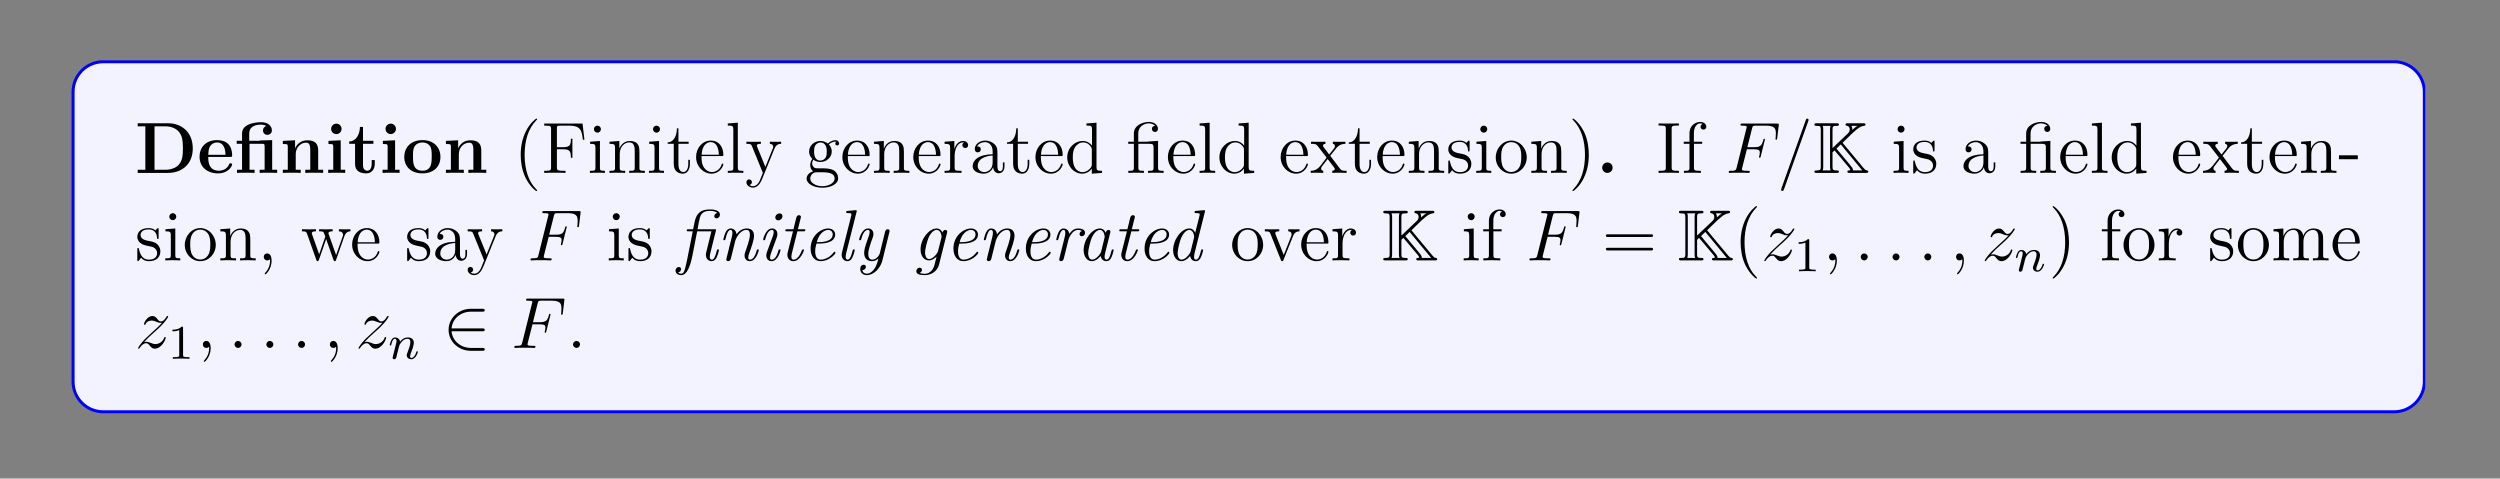 <?xml version="1.0" encoding="UTF-8"?>
<svg xmlns="http://www.w3.org/2000/svg" xmlns:xlink="http://www.w3.org/1999/xlink" width="408.468" height="78.19" viewBox="0 0 408.468 78.19">
<rect x="0" y="0" width="408.468" height="78.19" fill="#808080" stroke="none"/>
<defs>
<g>
<g id="glyph-0-0">
<path d="M 9.453 -3.984 C 9.453 -6.656 7.656 -8.109 5.422 -8.109 L 0.453 -8.109 L 0.453 -7.609 L 1.703 -7.609 L 1.703 -0.516 L 0.453 -0.516 L 0.453 0 L 5.422 0 C 7.703 0 9.453 -1.453 9.453 -3.984 Z M 7.844 -4 C 7.844 -2.609 7.672 -2 7.25 -1.438 C 6.844 -0.906 6.047 -0.516 4.984 -0.516 L 3.203 -0.516 L 3.203 -7.609 L 4.984 -7.609 C 6.016 -7.609 6.844 -7.203 7.281 -6.594 C 7.625 -6.109 7.844 -5.531 7.844 -4 Z M 7.844 -4 "/>
</g>
<g id="glyph-0-1">
<path d="M 5.688 -1.391 C 5.688 -1.562 5.516 -1.562 5.438 -1.562 C 5.25 -1.562 5.234 -1.531 5.172 -1.375 C 4.859 -0.609 4.078 -0.359 3.516 -0.359 C 1.797 -0.359 1.781 -1.953 1.781 -2.609 L 5.344 -2.609 C 5.625 -2.609 5.688 -2.609 5.688 -2.906 C 5.688 -3.266 5.609 -4.156 5.062 -4.703 C 4.562 -5.203 3.906 -5.359 3.219 -5.359 C 1.375 -5.359 0.359 -4.156 0.359 -2.656 C 0.359 -1 1.578 0.078 3.375 0.078 C 5.156 0.078 5.688 -1.188 5.688 -1.391 Z M 4.594 -2.953 L 1.781 -2.953 C 1.812 -3.438 1.828 -3.906 2.062 -4.328 C 2.297 -4.703 2.703 -4.969 3.219 -4.969 C 4.484 -4.969 4.594 -3.547 4.594 -2.953 Z M 4.594 -2.953 "/>
</g>
<g id="glyph-0-2">
<path d="M 6.969 0 L 6.969 -0.516 L 6.156 -0.516 L 6.156 -5.359 L 4.109 -5.297 L 4.109 -5.25 L 2.406 -5.25 L 2.406 -6.438 C 2.406 -7.766 3.797 -7.891 4.266 -7.891 C 4.406 -7.891 4.828 -7.891 5.188 -7.656 C 4.812 -7.531 4.656 -7.25 4.656 -6.938 C 4.656 -6.5 4.984 -6.219 5.375 -6.219 C 5.766 -6.219 6.109 -6.5 6.109 -6.938 C 6.109 -7.594 5.578 -8.281 4.375 -8.281 C 3.031 -8.281 1.234 -7.875 1.234 -6.453 L 1.234 -5.25 L 0.359 -5.25 L 0.359 -4.75 L 1.234 -4.75 L 1.234 -0.516 L 0.406 -0.516 L 0.406 0 C 0.688 -0.031 1.531 -0.031 1.844 -0.031 C 2.172 -0.031 3 -0.031 3.281 0 L 3.281 -0.516 L 2.453 -0.516 L 2.453 -4.75 L 4.547 -4.75 C 4.844 -4.75 4.922 -4.734 4.922 -4.312 L 4.922 -0.516 L 4.109 -0.516 L 4.109 0 C 4.375 -0.031 5.219 -0.031 5.531 -0.031 C 5.859 -0.031 6.688 -0.031 6.969 0 Z M 6.969 0 "/>
</g>
<g id="glyph-0-3">
<path d="M 7.094 0 L 7.094 -0.516 L 6.281 -0.516 L 6.281 -3.625 C 6.281 -4.75 5.797 -5.328 4.5 -5.328 C 3.641 -5.328 2.906 -4.906 2.5 -4.016 L 2.5 -5.328 L 0.5 -5.234 L 0.5 -4.719 C 1.234 -4.719 1.312 -4.719 1.312 -4.266 L 1.312 -0.516 L 0.5 -0.516 L 0.5 0 C 0.766 -0.031 1.625 -0.031 1.953 -0.031 C 2.281 -0.031 3.141 -0.031 3.422 0 L 3.422 -0.516 L 2.609 -0.516 L 2.609 -3.031 C 2.609 -4.312 3.547 -4.938 4.312 -4.938 C 4.75 -4.938 4.984 -4.656 4.984 -3.75 L 4.984 -0.516 L 4.172 -0.516 L 4.172 0 C 4.453 -0.031 5.297 -0.031 5.625 -0.031 C 5.969 -0.031 6.828 -0.031 7.094 0 Z M 7.094 0 "/>
</g>
<g id="glyph-0-4">
<path d="M 3.297 0 L 3.297 -0.516 L 2.562 -0.516 L 2.562 -5.328 L 0.562 -5.234 L 0.562 -4.719 C 1.25 -4.719 1.344 -4.719 1.344 -4.266 L 1.344 -0.516 L 0.516 -0.516 L 0.516 0 C 0.797 -0.031 1.609 -0.031 1.922 -0.031 C 2.266 -0.031 3.016 -0.031 3.297 0 Z M 2.703 -7.188 C 2.703 -7.672 2.312 -8.047 1.859 -8.047 C 1.375 -8.047 1 -7.656 1 -7.188 C 1 -6.703 1.391 -6.344 1.844 -6.344 C 2.328 -6.344 2.703 -6.734 2.703 -7.188 Z M 2.703 -7.188 "/>
</g>
<g id="glyph-0-5">
<path d="M 4.422 -1.469 L 4.422 -2.094 L 3.922 -2.094 L 3.922 -1.484 C 3.922 -0.703 3.578 -0.359 3.203 -0.359 C 2.5 -0.359 2.5 -1.141 2.5 -1.422 L 2.5 -4.75 L 4.203 -4.75 L 4.203 -5.25 L 2.5 -5.25 L 2.5 -7.516 L 2 -7.516 C 1.984 -6.344 1.422 -5.172 0.25 -5.141 L 0.25 -4.75 L 1.203 -4.75 L 1.203 -1.453 C 1.203 -0.203 2.172 0.078 3.031 0.078 C 3.906 0.078 4.422 -0.594 4.422 -1.469 Z M 4.422 -1.469 "/>
</g>
<g id="glyph-0-6">
<path d="M 6.266 -2.594 C 6.266 -4.188 5.188 -5.359 3.328 -5.359 C 1.391 -5.359 0.359 -4.125 0.359 -2.594 C 0.359 -1.047 1.453 0.078 3.312 0.078 C 5.234 0.078 6.266 -1.094 6.266 -2.594 Z M 4.844 -2.703 C 4.844 -1.734 4.844 -0.359 3.328 -0.359 C 1.781 -0.359 1.781 -1.734 1.781 -2.703 C 1.781 -3.266 1.781 -3.859 2.016 -4.281 C 2.266 -4.75 2.797 -4.969 3.312 -4.969 C 3.984 -4.969 4.406 -4.656 4.609 -4.312 C 4.844 -3.891 4.844 -3.281 4.844 -2.703 Z M 4.844 -2.703 "/>
</g>
<g id="glyph-0-7">
<path d="M 2.703 -0.859 C 2.703 -1.344 2.312 -1.703 1.844 -1.703 C 1.391 -1.703 1 -1.344 1 -0.859 C 1 -0.359 1.391 0 1.844 0 C 2.312 0 2.703 -0.359 2.703 -0.859 Z M 2.703 -0.859 "/>
</g>
<g id="glyph-1-0">
<path d="M 3.844 2.875 C 3.844 2.844 3.844 2.812 3.641 2.609 C 2.453 1.422 1.797 -0.531 1.797 -2.938 C 1.797 -5.234 2.359 -7.219 3.719 -8.609 C 3.844 -8.719 3.844 -8.734 3.844 -8.781 C 3.844 -8.844 3.781 -8.875 3.734 -8.875 C 3.578 -8.875 2.609 -8.016 2.031 -6.859 C 1.438 -5.672 1.156 -4.406 1.156 -2.938 C 1.156 -1.891 1.328 -0.484 1.938 0.781 C 2.641 2.203 3.609 2.969 3.734 2.969 C 3.781 2.969 3.844 2.938 3.844 2.875 Z M 3.844 2.875 "/>
</g>
<g id="glyph-1-1">
<path d="M 7.062 -5.422 L 6.75 -8.062 L 0.484 -8.062 L 0.484 -7.719 L 0.719 -7.719 C 1.578 -7.719 1.609 -7.594 1.609 -7.156 L 1.609 -0.906 C 1.609 -0.469 1.578 -0.344 0.719 -0.344 L 0.484 -0.344 L 0.484 0 C 0.766 -0.031 1.828 -0.031 2.172 -0.031 C 2.594 -0.031 3.625 -0.031 3.969 0 L 3.969 -0.344 L 3.625 -0.344 C 2.594 -0.344 2.562 -0.484 2.562 -0.906 L 2.562 -3.859 L 3.609 -3.859 C 4.719 -3.859 4.844 -3.469 4.844 -2.469 L 5.094 -2.469 L 5.094 -5.578 L 4.844 -5.578 C 4.844 -4.594 4.719 -4.203 3.609 -4.203 L 2.562 -4.203 L 2.562 -7.234 C 2.562 -7.625 2.594 -7.719 3.109 -7.719 L 4.594 -7.719 C 6.297 -7.719 6.641 -7.078 6.797 -5.422 Z M 7.062 -5.422 "/>
</g>
<g id="glyph-1-2">
<path d="M 2.844 0 L 2.844 -0.344 C 2.078 -0.344 2.031 -0.406 2.031 -0.859 L 2.031 -5.219 L 0.422 -5.094 L 0.422 -4.75 C 1.188 -4.75 1.297 -4.672 1.297 -4.094 L 1.297 -0.875 C 1.297 -0.344 1.156 -0.344 0.391 -0.344 L 0.391 0 C 0.719 -0.031 1.297 -0.031 1.625 -0.031 C 1.766 -0.031 2.453 -0.031 2.844 0 Z M 2.188 -7.141 C 2.188 -7.5 1.906 -7.719 1.625 -7.719 C 1.297 -7.719 1.047 -7.469 1.047 -7.141 C 1.047 -6.844 1.297 -6.578 1.609 -6.578 C 1.969 -6.578 2.188 -6.859 2.188 -7.141 Z M 2.188 -7.141 "/>
</g>
<g id="glyph-1-3">
<path d="M 6.156 0 L 6.156 -0.344 C 5.578 -0.344 5.281 -0.344 5.266 -0.703 L 5.266 -2.875 C 5.266 -3.969 5.266 -4.312 4.984 -4.688 C 4.656 -5.141 4.094 -5.219 3.688 -5.219 C 2.547 -5.219 2.094 -4.234 2 -4 L 1.984 -4 L 1.984 -5.219 L 0.375 -5.094 L 0.375 -4.75 C 1.188 -4.75 1.281 -4.656 1.281 -4.078 L 1.281 -0.875 C 1.281 -0.344 1.141 -0.344 0.375 -0.344 L 0.375 0 C 0.688 -0.031 1.328 -0.031 1.656 -0.031 C 2 -0.031 2.641 -0.031 2.938 0 L 2.938 -0.344 C 2.188 -0.344 2.047 -0.344 2.047 -0.875 L 2.047 -3.078 C 2.047 -4.312 2.859 -4.984 3.594 -4.984 C 4.328 -4.984 4.5 -4.375 4.5 -3.656 L 4.5 -0.875 C 4.5 -0.344 4.359 -0.344 3.594 -0.344 L 3.594 0 C 3.906 -0.031 4.547 -0.031 4.875 -0.031 C 5.219 -0.031 5.859 -0.031 6.156 0 Z M 6.156 0 "/>
</g>
<g id="glyph-1-4">
<path d="M 3.859 -1.469 L 3.859 -2.141 L 3.594 -2.141 L 3.594 -1.484 C 3.594 -0.641 3.25 -0.141 2.797 -0.141 C 1.984 -0.141 1.984 -1.234 1.984 -1.438 L 1.984 -4.75 L 3.656 -4.75 L 3.656 -5.094 L 1.984 -5.094 L 1.984 -7.281 L 1.734 -7.281 C 1.719 -6.156 1.297 -5.031 0.219 -4.984 L 0.219 -4.75 L 1.219 -4.75 L 1.219 -1.469 C 1.219 -0.156 2.094 0.125 2.719 0.125 C 3.469 0.125 3.859 -0.609 3.859 -1.469 Z M 3.859 -1.469 "/>
</g>
<g id="glyph-1-5">
<path d="M 4.812 -1.406 C 4.812 -1.484 4.75 -1.531 4.688 -1.531 C 4.594 -1.531 4.562 -1.469 4.547 -1.406 C 4.234 -0.406 3.438 -0.141 2.938 -0.141 C 2.453 -0.141 1.25 -0.469 1.25 -2.516 L 1.25 -2.75 L 4.531 -2.75 C 4.797 -2.75 4.812 -2.75 4.812 -2.969 C 4.812 -4.156 4.172 -5.281 2.75 -5.281 C 1.391 -5.281 0.359 -4.062 0.359 -2.594 C 0.359 -1.031 1.562 0.125 2.875 0.125 C 4.281 0.125 4.812 -1.156 4.812 -1.406 Z M 4.078 -2.969 L 1.266 -2.969 C 1.359 -4.828 2.406 -5.031 2.734 -5.031 C 4 -5.031 4.062 -3.375 4.078 -2.969 Z M 4.078 -2.969 "/>
</g>
<g id="glyph-1-6">
<path d="M 2.938 0 L 2.938 -0.344 C 2.172 -0.344 2.031 -0.344 2.031 -0.875 L 2.031 -8.203 L 0.391 -8.078 L 0.391 -7.734 C 1.188 -7.734 1.297 -7.656 1.297 -7.078 L 1.297 -0.875 C 1.297 -0.344 1.156 -0.344 0.391 -0.344 L 0.391 0 C 0.719 -0.031 1.297 -0.031 1.656 -0.031 C 2.016 -0.031 2.609 -0.031 2.938 0 Z M 2.938 0 "/>
</g>
<g id="glyph-1-7">
<path d="M 5.891 -4.75 L 5.891 -5.094 C 5.547 -5.078 5.375 -5.078 5 -5.078 L 4.047 -5.094 L 4.047 -4.75 C 4.484 -4.734 4.594 -4.453 4.594 -4.25 C 4.594 -4.141 4.562 -4.078 4.516 -3.969 L 3.312 -0.984 L 2 -4.203 C 1.922 -4.359 1.922 -4.453 1.922 -4.453 C 1.922 -4.75 2.344 -4.75 2.578 -4.75 L 2.578 -5.094 C 2.266 -5.078 1.688 -5.078 1.359 -5.078 L 0.219 -5.094 L 0.219 -4.75 C 0.906 -4.75 1 -4.703 1.141 -4.328 L 2.906 0 C 2.391 1.25 2.391 1.281 2.344 1.375 C 2.141 1.734 1.828 2.172 1.297 2.172 C 0.922 2.172 0.703 1.969 0.703 1.969 C 0.703 1.969 1.109 1.922 1.109 1.5 C 1.109 1.219 0.891 1.062 0.672 1.062 C 0.469 1.062 0.219 1.188 0.219 1.531 C 0.219 1.969 0.656 2.406 1.297 2.406 C 1.953 2.406 2.438 1.828 2.75 1.094 L 4.797 -3.953 C 5.109 -4.75 5.672 -4.75 5.891 -4.75 Z M 5.891 -4.75 "/>
</g>
<g id="glyph-1-8">
<path d="M 5.625 -4.797 C 5.625 -5.016 5.453 -5.344 5.031 -5.344 C 4.422 -5.344 3.969 -4.969 3.797 -4.797 C 3.438 -5.062 3.031 -5.219 2.578 -5.219 C 1.516 -5.219 0.719 -4.406 0.719 -3.5 C 0.719 -2.828 1.141 -2.391 1.25 -2.281 C 1.109 -2.109 0.906 -1.766 0.906 -1.297 C 0.906 -0.609 1.312 -0.312 1.406 -0.266 C 0.859 -0.109 0.312 0.312 0.312 0.938 C 0.312 1.75 1.438 2.422 2.891 2.422 C 4.297 2.422 5.469 1.797 5.469 0.906 C 5.469 0.609 5.375 -0.078 4.672 -0.453 C 4.062 -0.75 3.484 -0.75 2.453 -0.75 C 1.734 -0.75 1.656 -0.75 1.438 -0.984 C 1.328 -1.094 1.219 -1.328 1.219 -1.578 C 1.219 -1.781 1.297 -1.969 1.406 -2.141 C 1.969 -1.781 2.438 -1.781 2.562 -1.781 C 3.625 -1.781 4.422 -2.578 4.422 -3.484 C 4.422 -3.812 4.328 -4.266 3.953 -4.641 C 4.406 -5.109 4.969 -5.109 5.031 -5.109 C 5.078 -5.109 5.141 -5.109 5.188 -5.094 C 5.062 -5.031 5 -4.922 5 -4.797 C 5 -4.625 5.125 -4.484 5.312 -4.484 C 5.406 -4.484 5.625 -4.547 5.625 -4.797 Z M 3.609 -3.5 C 3.609 -3.281 3.609 -2.797 3.406 -2.484 C 3.188 -2.141 2.828 -2.016 2.578 -2.016 C 1.531 -2.016 1.531 -3.219 1.531 -3.484 C 1.531 -3.703 1.531 -4.188 1.734 -4.5 C 1.969 -4.844 2.312 -4.969 2.562 -4.969 C 3.609 -4.969 3.609 -3.766 3.609 -3.5 Z M 4.891 0.922 C 4.891 1.625 3.984 2.172 2.891 2.172 C 1.766 2.172 0.906 1.594 0.906 0.922 C 0.906 0.828 0.922 0.359 1.375 0.062 C 1.625 -0.109 1.734 -0.109 2.562 -0.109 C 3.547 -0.109 4.891 -0.109 4.891 0.922 Z M 4.891 0.922 "/>
</g>
<g id="glyph-1-9">
<path d="M 4.172 -4.531 C 4.172 -4.891 3.859 -5.219 3.344 -5.219 C 2.344 -5.219 2 -4.125 1.922 -3.906 L 1.922 -5.219 L 0.328 -5.094 L 0.328 -4.75 C 1.141 -4.75 1.234 -4.656 1.234 -4.078 L 1.234 -0.875 C 1.234 -0.344 1.094 -0.344 0.328 -0.344 L 0.328 0 C 0.656 -0.031 1.312 -0.031 1.672 -0.031 C 1.984 -0.031 2.828 -0.031 3.094 0 L 3.094 -0.344 L 2.859 -0.344 C 2 -0.344 1.969 -0.469 1.969 -0.906 L 1.969 -2.75 C 1.969 -3.906 2.453 -4.984 3.359 -4.984 C 3.453 -4.984 3.484 -4.984 3.531 -4.969 C 3.438 -4.922 3.234 -4.844 3.234 -4.531 C 3.234 -4.188 3.516 -4.062 3.703 -4.062 C 3.938 -4.062 4.172 -4.203 4.172 -4.531 Z M 4.172 -4.531 "/>
</g>
<g id="glyph-1-10">
<path d="M 5.609 -1.047 L 5.609 -1.719 L 5.344 -1.719 L 5.344 -1.047 C 5.344 -0.375 5.062 -0.281 4.891 -0.281 C 4.453 -0.281 4.453 -0.906 4.453 -1.094 L 4.453 -3.156 C 4.453 -3.797 4.453 -4.266 3.922 -4.734 C 3.516 -5.109 2.984 -5.281 2.453 -5.281 C 1.484 -5.281 0.75 -4.641 0.75 -3.875 C 0.75 -3.531 0.969 -3.359 1.234 -3.359 C 1.531 -3.359 1.734 -3.562 1.734 -3.844 C 1.734 -4.328 1.297 -4.328 1.125 -4.328 C 1.391 -4.828 1.969 -5.031 2.438 -5.031 C 2.984 -5.031 3.672 -4.594 3.672 -3.531 L 3.672 -3.047 C 1.297 -3.016 0.406 -2.016 0.406 -1.109 C 0.406 -0.172 1.484 0.125 2.219 0.125 C 3 0.125 3.531 -0.359 3.75 -0.922 C 3.797 -0.359 4.156 0.062 4.672 0.062 C 4.922 0.062 5.609 -0.109 5.609 -1.047 Z M 3.672 -1.672 C 3.672 -0.516 2.812 -0.125 2.312 -0.125 C 1.734 -0.125 1.234 -0.547 1.234 -1.109 C 1.234 -2.672 3.25 -2.812 3.672 -2.844 Z M 3.672 -1.672 "/>
</g>
<g id="glyph-1-11">
<path d="M 6.094 0 L 6.094 -0.344 C 5.281 -0.344 5.188 -0.422 5.188 -1 L 5.188 -8.203 L 3.547 -8.078 L 3.547 -7.734 C 4.359 -7.734 4.453 -7.656 4.453 -7.078 L 4.453 -4.453 C 4.203 -4.797 3.688 -5.219 2.969 -5.219 C 1.594 -5.219 0.406 -4.062 0.406 -2.547 C 0.406 -1.047 1.531 0.125 2.844 0.125 C 3.734 0.125 4.266 -0.469 4.422 -0.703 L 4.422 0.125 Z M 4.422 -1.391 C 4.422 -1.172 4.422 -1.141 4.266 -0.875 C 3.969 -0.469 3.484 -0.125 2.891 -0.125 C 2.594 -0.125 1.312 -0.234 1.312 -2.531 C 1.312 -3.391 1.453 -3.859 1.719 -4.25 C 1.953 -4.609 2.422 -4.984 3.016 -4.984 C 3.75 -4.984 4.156 -4.453 4.281 -4.266 C 4.422 -4.062 4.422 -4.031 4.422 -3.828 Z M 4.422 -1.391 "/>
</g>
<g id="glyph-1-12">
<path d="M 6.094 0 L 6.094 -0.344 C 5.328 -0.344 5.188 -0.344 5.188 -0.875 L 5.188 -5.234 L 3.766 -5.141 C 3.688 -5.141 3.578 -5.125 3.547 -5.109 C 3.531 -5.094 3.5 -5.094 3.328 -5.094 L 1.953 -5.094 L 1.953 -6.438 C 1.953 -7.641 2.984 -8.094 3.672 -8.094 C 3.797 -8.094 4.359 -8.078 4.719 -7.672 C 4.219 -7.672 4.188 -7.312 4.188 -7.188 C 4.188 -6.844 4.469 -6.688 4.672 -6.688 C 4.891 -6.688 5.172 -6.828 5.172 -7.188 C 5.172 -7.797 4.609 -8.328 3.703 -8.328 C 2.625 -8.328 1.234 -7.734 1.234 -6.453 L 1.234 -5.094 L 0.312 -5.094 L 0.312 -4.75 L 1.234 -4.75 L 1.234 -0.875 C 1.234 -0.344 1.094 -0.344 0.328 -0.344 L 0.328 0 C 0.656 -0.031 1.234 -0.031 1.594 -0.031 C 1.953 -0.031 2.547 -0.031 2.875 0 L 2.875 -0.344 C 2.125 -0.344 1.969 -0.344 1.969 -0.875 L 1.969 -4.75 L 3.828 -4.75 C 4.375 -4.75 4.453 -4.594 4.453 -4.109 L 4.453 -0.875 C 4.453 -0.344 4.312 -0.344 3.547 -0.344 L 3.547 0 C 3.875 -0.031 4.453 -0.031 4.812 -0.031 C 5.172 -0.031 5.766 -0.031 6.094 0 Z M 6.094 0 "/>
</g>
<g id="glyph-1-13">
<path d="M 5.984 0 L 5.984 -0.344 C 5.359 -0.344 5.141 -0.359 4.859 -0.75 L 3.312 -2.797 C 3.656 -3.234 4.156 -3.875 4.375 -4.125 C 4.859 -4.672 5.422 -4.75 5.797 -4.75 L 5.797 -5.094 C 5.281 -5.078 5.266 -5.078 4.797 -5.078 L 3.734 -5.094 L 3.734 -4.75 C 3.891 -4.734 4.078 -4.656 4.078 -4.391 C 4.078 -4.188 3.969 -4.062 3.906 -3.969 L 3.141 -3 L 2.219 -4.219 C 2.188 -4.266 2.125 -4.375 2.125 -4.453 C 2.125 -4.531 2.172 -4.75 2.531 -4.75 L 2.531 -5.094 C 2.234 -5.078 1.625 -5.078 1.312 -5.078 L 0.172 -5.094 L 0.172 -4.75 C 0.781 -4.75 1 -4.734 1.25 -4.406 L 2.641 -2.609 C 2.656 -2.578 2.703 -2.5 2.703 -2.469 C 2.703 -2.438 1.781 -1.281 1.672 -1.125 C 1.141 -0.484 0.625 -0.359 0.125 -0.344 L 0.125 0 C 0.562 -0.031 0.594 -0.031 1.094 -0.031 L 2.172 0 L 2.172 -0.344 C 1.875 -0.375 1.828 -0.562 1.828 -0.719 C 1.828 -0.906 1.922 -1 2.031 -1.156 L 2.891 -2.266 L 3.859 -1 C 4.062 -0.734 4.062 -0.703 4.062 -0.641 C 4.062 -0.547 3.969 -0.359 3.641 -0.344 L 3.641 0 C 3.953 -0.031 4.531 -0.031 4.859 -0.031 Z M 5.984 0 "/>
</g>
<g id="glyph-1-14">
<path d="M 4.156 -1.5 C 4.156 -2.141 3.766 -2.516 3.672 -2.625 C 3.234 -3 2.922 -3.062 2.141 -3.203 C 1.781 -3.281 0.922 -3.438 0.922 -4.156 C 0.922 -4.516 1.172 -5.062 2.234 -5.062 C 3.531 -5.062 3.594 -3.969 3.625 -3.594 C 3.625 -3.5 3.719 -3.5 3.75 -3.5 C 3.875 -3.5 3.875 -3.562 3.875 -3.766 L 3.875 -5 C 3.875 -5.219 3.875 -5.281 3.766 -5.281 C 3.672 -5.281 3.438 -5.016 3.359 -4.906 C 3 -5.203 2.625 -5.281 2.25 -5.281 C 0.812 -5.281 0.391 -4.5 0.391 -3.844 C 0.391 -3.719 0.391 -3.297 0.844 -2.891 C 1.219 -2.562 1.625 -2.469 2.172 -2.359 C 2.812 -2.234 2.969 -2.203 3.266 -1.969 C 3.484 -1.781 3.625 -1.531 3.625 -1.188 C 3.625 -0.688 3.328 -0.125 2.297 -0.125 C 1.516 -0.125 0.953 -0.562 0.688 -1.75 C 0.641 -1.969 0.625 -1.984 0.625 -1.984 C 0.609 -2.031 0.562 -2.031 0.516 -2.031 C 0.391 -2.031 0.391 -1.969 0.391 -1.766 L 0.391 -0.156 C 0.391 0.062 0.391 0.125 0.516 0.125 C 0.562 0.125 0.578 0.109 0.781 -0.141 C 0.844 -0.219 0.844 -0.25 1.016 -0.438 C 1.469 0.125 2.109 0.125 2.312 0.125 C 3.547 0.125 4.156 -0.562 4.156 -1.5 Z M 4.156 -1.5 "/>
</g>
<g id="glyph-1-15">
<path d="M 5.422 -2.531 C 5.422 -4.062 4.266 -5.281 2.891 -5.281 C 1.484 -5.281 0.359 -4.016 0.359 -2.531 C 0.359 -1.016 1.531 0.125 2.891 0.125 C 4.281 0.125 5.422 -1.047 5.422 -2.531 Z M 4.531 -2.641 C 4.531 -2.219 4.531 -1.484 4.219 -0.938 C 3.891 -0.359 3.344 -0.141 2.891 -0.141 C 2.453 -0.141 1.922 -0.328 1.578 -0.906 C 1.266 -1.438 1.25 -2.141 1.25 -2.641 C 1.25 -3.094 1.25 -3.812 1.625 -4.344 C 1.953 -4.844 2.469 -5.031 2.891 -5.031 C 3.344 -5.031 3.844 -4.828 4.156 -4.359 C 4.531 -3.828 4.531 -3.078 4.531 -2.641 Z M 4.531 -2.641 "/>
</g>
<g id="glyph-1-16">
<path d="M 3.328 -2.938 C 3.328 -3.844 3.219 -5.312 2.562 -6.688 C 1.859 -8.109 0.891 -8.875 0.75 -8.875 C 0.703 -8.875 0.656 -8.844 0.656 -8.781 C 0.656 -8.734 0.656 -8.719 0.859 -8.516 C 2.031 -7.328 2.703 -5.375 2.703 -2.953 C 2.703 -0.656 2.141 1.312 0.766 2.703 C 0.656 2.812 0.656 2.844 0.656 2.875 C 0.656 2.938 0.703 2.969 0.75 2.969 C 0.906 2.969 1.875 2.125 2.453 0.953 C 3.062 -0.25 3.328 -1.531 3.328 -2.938 Z M 3.328 -2.938 "/>
</g>
<g id="glyph-1-17">
<path d="M 3.75 0 L 3.75 -0.344 L 3.484 -0.344 C 2.609 -0.344 2.562 -0.469 2.562 -0.906 L 2.562 -7.188 C 2.562 -7.625 2.609 -7.734 3.484 -7.734 L 3.75 -7.734 L 3.75 -8.078 C 3.469 -8.062 2.453 -8.062 2.094 -8.062 C 1.734 -8.062 0.703 -8.062 0.422 -8.078 L 0.422 -7.734 L 0.688 -7.734 C 1.578 -7.734 1.609 -7.625 1.609 -7.188 L 1.609 -0.906 C 1.609 -0.469 1.578 -0.344 0.688 -0.344 L 0.422 -0.344 L 0.422 0 C 0.703 -0.031 1.734 -0.031 2.078 -0.031 C 2.438 -0.031 3.469 -0.031 3.75 0 Z M 3.75 0 "/>
</g>
<g id="glyph-1-18">
<path d="M 4.047 -7.547 C 4.047 -7.984 3.625 -8.328 3.047 -8.328 C 2.219 -8.328 1.297 -7.688 1.297 -6.484 L 1.297 -5.094 L 0.359 -5.094 L 0.359 -4.75 L 1.297 -4.75 L 1.297 -0.875 C 1.297 -0.344 1.156 -0.344 0.391 -0.344 L 0.391 0 C 0.719 -0.031 1.375 -0.031 1.734 -0.031 C 2.047 -0.031 2.891 -0.031 3.156 0 L 3.156 -0.344 L 2.922 -0.344 C 2.062 -0.344 2.031 -0.469 2.031 -0.906 L 2.031 -4.75 L 3.375 -4.75 L 3.375 -5.094 L 2.016 -5.094 L 2.016 -6.484 C 2.016 -7.547 2.562 -8.094 3.047 -8.094 C 3.141 -8.094 3.312 -8.062 3.453 -8 C 3.406 -7.984 3.109 -7.875 3.109 -7.531 C 3.109 -7.266 3.297 -7.078 3.578 -7.078 C 3.859 -7.078 4.047 -7.266 4.047 -7.547 Z M 4.047 -7.547 "/>
</g>
<g id="glyph-1-19">
<path d="M 3.203 -2.234 L 3.203 -2.875 L 0.125 -2.875 L 0.125 -2.234 Z M 3.203 -2.234 "/>
</g>
<g id="glyph-1-20">
<path d="M 2.312 0.047 C 2.312 -0.688 2.062 -1.141 1.594 -1.141 C 1.25 -1.141 1.031 -0.891 1.031 -0.578 C 1.031 -0.266 1.25 0 1.609 0 C 1.781 0 1.922 -0.078 1.984 -0.141 C 2.016 -0.172 2.047 -0.172 2.047 -0.172 C 2.047 -0.172 2.062 -0.016 2.062 0.047 C 2.062 0.797 1.766 1.516 1.234 2.062 C 1.188 2.094 1.188 2.125 1.188 2.172 C 1.188 2.219 1.234 2.281 1.297 2.281 C 1.406 2.281 2.312 1.406 2.312 0.047 Z M 2.312 0.047 "/>
</g>
<g id="glyph-1-21">
<path d="M 8.141 -4.75 L 8.141 -5.094 C 7.844 -5.078 7.625 -5.078 7.266 -5.078 L 6.25 -5.094 L 6.25 -4.75 C 6.797 -4.734 6.938 -4.406 6.938 -4.188 C 6.938 -4.188 6.938 -4.094 6.891 -3.969 L 5.797 -0.875 L 4.609 -4.219 C 4.547 -4.359 4.547 -4.391 4.547 -4.422 C 4.547 -4.75 4.984 -4.75 5.234 -4.75 L 5.234 -5.094 C 4.906 -5.078 4.422 -5.078 4.078 -5.078 L 3.016 -5.094 L 3.016 -4.75 C 3.469 -4.75 3.625 -4.734 3.75 -4.578 C 3.812 -4.5 3.953 -4.109 4.031 -3.875 L 3.031 -1 L 1.891 -4.203 C 1.828 -4.359 1.828 -4.391 1.828 -4.438 C 1.828 -4.75 2.297 -4.75 2.516 -4.75 L 2.516 -5.094 C 2.219 -5.078 1.625 -5.078 1.312 -5.078 L 0.219 -5.094 L 0.219 -4.75 C 0.812 -4.75 0.938 -4.703 1.062 -4.328 L 2.562 -0.094 C 2.609 0.031 2.641 0.125 2.766 0.125 C 2.875 0.125 2.938 0.078 3 -0.109 L 4.172 -3.484 L 5.359 -0.109 C 5.422 0.078 5.469 0.125 5.578 0.125 C 5.719 0.125 5.75 0.031 5.797 -0.094 L 7.156 -3.969 C 7.422 -4.719 7.938 -4.75 8.141 -4.75 Z M 8.141 -4.75 "/>
</g>
<g id="glyph-1-22">
<path d="M 5.891 -4.75 L 5.891 -5.094 C 5.547 -5.078 5.375 -5.078 5.016 -5.078 L 4.047 -5.094 L 4.047 -4.75 C 4.547 -4.734 4.594 -4.375 4.594 -4.25 C 4.594 -4.141 4.578 -4.078 4.516 -3.938 L 3.312 -0.891 L 1.984 -4.219 C 1.922 -4.391 1.922 -4.391 1.922 -4.453 C 1.922 -4.75 2.359 -4.75 2.578 -4.75 L 2.578 -5.094 C 2.281 -5.078 1.672 -5.078 1.344 -5.078 L 0.219 -5.094 L 0.219 -4.75 C 0.875 -4.75 1 -4.703 1.141 -4.344 L 2.828 -0.109 C 2.891 0.062 2.906 0.125 3.047 0.125 C 3.141 0.125 3.203 0.094 3.281 -0.109 L 4.828 -3.969 C 4.938 -4.234 5.141 -4.75 5.891 -4.75 Z M 5.891 -4.75 "/>
</g>
<g id="glyph-1-23">
<path d="M 9.375 0 L 9.375 -0.344 C 8.781 -0.344 8.5 -0.344 8.484 -0.703 L 8.484 -2.875 C 8.484 -3.969 8.484 -4.312 8.203 -4.688 C 7.859 -5.141 7.312 -5.219 6.906 -5.219 C 5.922 -5.219 5.422 -4.5 5.234 -4.047 C 5.078 -4.953 4.438 -5.219 3.688 -5.219 C 2.547 -5.219 2.094 -4.234 2 -4 L 1.984 -4 L 1.984 -5.219 L 0.375 -5.094 L 0.375 -4.75 C 1.188 -4.75 1.281 -4.656 1.281 -4.078 L 1.281 -0.875 C 1.281 -0.344 1.141 -0.344 0.375 -0.344 L 0.375 0 C 0.688 -0.031 1.328 -0.031 1.656 -0.031 C 2 -0.031 2.641 -0.031 2.938 0 L 2.938 -0.344 C 2.188 -0.344 2.047 -0.344 2.047 -0.875 L 2.047 -3.078 C 2.047 -4.312 2.859 -4.984 3.594 -4.984 C 4.328 -4.984 4.5 -4.375 4.5 -3.656 L 4.5 -0.875 C 4.5 -0.344 4.359 -0.344 3.594 -0.344 L 3.594 0 C 3.906 -0.031 4.547 -0.031 4.875 -0.031 C 5.219 -0.031 5.859 -0.031 6.156 0 L 6.156 -0.344 C 5.406 -0.344 5.266 -0.344 5.266 -0.875 L 5.266 -3.078 C 5.266 -4.312 6.078 -4.984 6.812 -4.984 C 7.547 -4.984 7.719 -4.375 7.719 -3.656 L 7.719 -0.875 C 7.719 -0.344 7.578 -0.344 6.812 -0.344 L 6.812 0 C 7.125 -0.031 7.766 -0.031 8.094 -0.031 C 8.438 -0.031 9.078 -0.031 9.375 0 Z M 9.375 0 "/>
</g>
<g id="glyph-1-24">
<path d="M 2.172 -0.578 C 2.172 -0.906 1.906 -1.141 1.609 -1.141 C 1.266 -1.141 1.031 -0.875 1.031 -0.578 C 1.031 -0.219 1.328 0 1.594 0 C 1.922 0 2.172 -0.25 2.172 -0.578 Z M 2.172 -0.578 "/>
</g>
<g id="glyph-2-0">
<path d="M 3.516 -3.859 L 4.656 -3.859 C 5.547 -3.859 5.625 -3.656 5.625 -3.312 C 5.625 -3.156 5.594 -3 5.531 -2.734 C 5.516 -2.688 5.5 -2.625 5.5 -2.609 C 5.5 -2.516 5.547 -2.469 5.625 -2.469 C 5.719 -2.469 5.734 -2.516 5.781 -2.703 L 6.469 -5.469 C 6.469 -5.516 6.438 -5.578 6.359 -5.578 C 6.25 -5.578 6.234 -5.531 6.188 -5.328 C 5.938 -4.453 5.703 -4.203 4.672 -4.203 L 3.594 -4.203 L 4.359 -7.266 C 4.469 -7.672 4.5 -7.719 4.984 -7.719 L 6.562 -7.719 C 8.047 -7.719 8.25 -7.281 8.25 -6.438 C 8.25 -6.359 8.25 -6.109 8.219 -5.797 C 8.203 -5.75 8.188 -5.594 8.188 -5.547 C 8.188 -5.453 8.25 -5.422 8.312 -5.422 C 8.391 -5.422 8.453 -5.469 8.469 -5.672 L 8.719 -7.75 C 8.719 -7.781 8.734 -7.906 8.734 -7.922 C 8.734 -8.062 8.641 -8.062 8.422 -8.062 L 2.812 -8.062 C 2.594 -8.062 2.469 -8.062 2.469 -7.844 C 2.469 -7.719 2.562 -7.719 2.75 -7.719 C 3.484 -7.719 3.484 -7.625 3.484 -7.5 C 3.484 -7.438 3.484 -7.391 3.438 -7.266 L 1.844 -0.875 C 1.734 -0.469 1.719 -0.344 0.891 -0.344 C 0.656 -0.344 0.547 -0.344 0.547 -0.125 C 0.547 0 0.656 0 0.719 0 C 0.953 0 1.188 -0.031 1.406 -0.031 L 2.938 -0.031 C 3.203 -0.031 3.484 0 3.75 0 C 3.859 0 4 0 4 -0.219 C 4 -0.344 3.922 -0.344 3.672 -0.344 C 2.734 -0.344 2.703 -0.422 2.703 -0.609 C 2.703 -0.656 2.734 -0.75 2.75 -0.844 Z M 3.516 -3.859 "/>
</g>
<g id="glyph-2-1">
<path d="M 5.078 -8.438 C 5.078 -8.453 5.141 -8.625 5.141 -8.641 C 5.141 -8.781 5.031 -8.875 4.938 -8.875 C 4.875 -8.875 4.766 -8.875 4.672 -8.609 L 0.703 2.516 C 0.703 2.531 0.641 2.703 0.641 2.734 C 0.641 2.875 0.75 2.953 0.859 2.953 C 0.922 2.953 1.031 2.938 1.109 2.703 Z M 5.078 -8.438 "/>
</g>
<g id="glyph-2-2">
<path d="M 1.5 -0.953 C 2.016 -1.531 2.422 -1.906 3.016 -2.438 C 3.719 -3.047 4.031 -3.344 4.203 -3.531 C 5.031 -4.344 5.438 -5.031 5.438 -5.125 C 5.438 -5.219 5.344 -5.219 5.328 -5.219 C 5.234 -5.219 5.219 -5.172 5.156 -5.094 C 4.859 -4.578 4.578 -4.328 4.266 -4.328 C 4.016 -4.328 3.891 -4.438 3.672 -4.719 C 3.422 -5.016 3.219 -5.219 2.875 -5.219 C 2.016 -5.219 1.484 -4.141 1.484 -3.891 C 1.484 -3.859 1.5 -3.781 1.609 -3.781 C 1.703 -3.781 1.719 -3.828 1.75 -3.922 C 1.953 -4.391 2.516 -4.469 2.75 -4.469 C 3 -4.469 3.234 -4.391 3.484 -4.281 C 3.922 -4.094 4.109 -4.094 4.234 -4.094 C 4.312 -4.094 4.359 -4.094 4.422 -4.109 C 4.031 -3.641 3.391 -3.078 2.859 -2.594 L 1.672 -1.484 C 0.953 -0.75 0.516 -0.062 0.516 0.031 C 0.516 0.094 0.562 0.125 0.641 0.125 C 0.703 0.125 0.719 0.109 0.797 -0.031 C 1 -0.328 1.375 -0.766 1.812 -0.766 C 2.062 -0.766 2.172 -0.688 2.406 -0.391 C 2.641 -0.125 2.844 0.125 3.219 0.125 C 4.375 0.125 5.031 -1.391 5.031 -1.656 C 5.031 -1.703 5.031 -1.781 4.906 -1.781 C 4.812 -1.781 4.797 -1.734 4.766 -1.609 C 4.5 -0.906 3.812 -0.625 3.344 -0.625 C 3.094 -0.625 2.859 -0.703 2.609 -0.812 C 2.141 -1 2.016 -1 1.859 -1 C 1.734 -1 1.609 -1 1.5 -0.953 Z M 1.5 -0.953 "/>
</g>
<g id="glyph-2-3">
<path d="M 2.312 0.047 C 2.312 -0.641 2.078 -1.141 1.594 -1.141 C 1.219 -1.141 1.031 -0.844 1.031 -0.578 C 1.031 -0.312 1.203 0 1.609 0 C 1.766 0 1.891 -0.047 2 -0.156 C 2.016 -0.172 2.031 -0.172 2.047 -0.172 C 2.062 -0.172 2.062 -0.016 2.062 0.047 C 2.062 0.438 2 1.203 1.312 1.969 C 1.188 2.125 1.188 2.141 1.188 2.172 C 1.188 2.219 1.234 2.281 1.297 2.281 C 1.391 2.281 2.312 1.406 2.312 0.047 Z M 2.312 0.047 "/>
</g>
<g id="glyph-2-4">
<path d="M 2.172 -0.562 C 2.172 -0.906 1.891 -1.141 1.609 -1.141 C 1.266 -1.141 1.031 -0.859 1.031 -0.578 C 1.031 -0.234 1.312 0 1.594 0 C 1.938 0 2.172 -0.281 2.172 -0.562 Z M 2.172 -0.562 "/>
</g>
<g id="glyph-3-0">
<path d="M 4.891 -4.922 L 5.656 -5.672 C 6.938 -6.922 7.656 -7.625 8.391 -7.688 C 8.484 -7.703 8.641 -7.719 8.641 -7.891 C 8.641 -8.109 8.469 -8.109 8.25 -8.109 L 5.766 -8.109 C 5.547 -8.109 5.375 -8.109 5.375 -7.891 C 5.375 -7.719 5.531 -7.703 5.625 -7.688 C 5.938 -7.641 6.062 -7.359 6.062 -7.094 C 6.062 -6.766 5.875 -6.562 5.766 -6.453 L 4.484 -5.234 C 4.203 -4.984 3.531 -4.312 3.25 -4.062 L 3.25 -7.016 C 3.25 -7.609 3.297 -7.688 3.984 -7.688 C 4.094 -7.688 4.297 -7.688 4.297 -7.891 C 4.297 -8.109 4.109 -8.109 3.906 -8.109 L 0.688 -8.109 C 0.469 -8.109 0.281 -8.109 0.281 -7.891 C 0.281 -7.688 0.516 -7.688 0.609 -7.688 C 1.281 -7.688 1.328 -7.594 1.328 -7.016 L 1.328 -1.094 C 1.328 -0.531 1.297 -0.406 0.656 -0.406 C 0.484 -0.406 0.281 -0.406 0.281 -0.219 C 0.281 0 0.469 0 0.688 0 L 3.906 0 C 4.109 0 4.297 0 4.297 -0.219 C 4.297 -0.406 4.094 -0.406 3.969 -0.406 C 3.281 -0.406 3.25 -0.516 3.25 -1.094 L 3.25 -3.375 L 3.578 -3.672 L 5.672 -1.188 L 5.984 -0.812 C 6.109 -0.656 6.109 -0.625 6.172 -0.469 C 6.109 -0.469 6.078 -0.438 6.031 -0.422 C 5.75 -0.375 5.672 -0.359 5.672 -0.219 C 5.672 0 5.859 0 6.062 0 L 8.703 0 C 8.922 0 9.094 0 9.094 -0.219 C 9.094 -0.359 8.953 -0.406 8.875 -0.406 C 8.688 -0.438 8.641 -0.484 8.547 -0.562 C 8.453 -0.672 8.359 -0.75 8.297 -0.828 Z M 7.297 -7.688 C 6.938 -7.422 6.906 -7.422 6.484 -7.031 C 6.484 -7.219 6.484 -7.438 6.328 -7.688 Z M 1.641 -0.406 C 1.734 -0.625 1.734 -0.922 1.734 -1.062 L 1.734 -7.031 C 1.734 -7.188 1.734 -7.469 1.641 -7.688 L 2.938 -7.688 C 2.844 -7.469 2.844 -7.188 2.844 -7.031 L 2.844 -1.062 C 2.844 -0.922 2.844 -0.625 2.938 -0.406 Z M 4.594 -4.656 L 8.109 -0.406 L 6.594 -0.406 C 6.578 -0.609 6.578 -0.734 6.266 -1.109 C 6.016 -1.438 5.328 -2.234 5.062 -2.562 C 4.828 -2.844 4.016 -3.828 3.891 -3.969 Z M 4.594 -4.656 "/>
</g>
<g id="glyph-4-0">
<path d="M 6.781 -1.688 C 6.781 -1.797 6.672 -1.797 6.625 -1.797 C 6.484 -1.797 6.469 -1.781 6.406 -1.516 C 6.156 -0.531 5.938 -0.125 5.609 -0.125 C 5.344 -0.125 5.281 -0.359 5.281 -0.594 C 5.281 -0.797 5.328 -1.016 5.375 -1.219 L 6.312 -4.984 C 6.312 -5.094 6.25 -5.094 6.062 -5.094 L 3.281 -5.094 C 3.375 -5.531 3.391 -5.672 3.484 -6.203 C 3.719 -7.344 3.875 -8.094 5.312 -8.094 C 5.484 -8.094 6.203 -8.094 6.5 -7.75 C 6.125 -7.688 6.016 -7.375 6.016 -7.219 C 6.016 -7.062 6.109 -6.875 6.391 -6.875 C 6.656 -6.875 6.938 -7.094 6.938 -7.484 C 6.938 -8.328 5.578 -8.328 5.297 -8.328 C 3.953 -8.328 3.109 -7.859 2.797 -6.25 L 2.562 -5.094 L 1.828 -5.094 C 1.625 -5.094 1.516 -5.094 1.516 -4.875 C 1.516 -4.75 1.609 -4.75 1.797 -4.75 L 2.5 -4.75 L 1.625 -0.344 C 1.484 0.406 1.344 0.984 1.266 1.234 C 1.172 1.609 1.031 2.172 0.609 2.172 C 0.562 2.172 0.266 2.172 0.109 1.953 C 0.547 1.875 0.594 1.516 0.594 1.422 C 0.594 1.188 0.422 1.078 0.219 1.078 C -0.047 1.078 -0.312 1.297 -0.312 1.672 C -0.312 2.141 0.125 2.406 0.609 2.406 C 1.562 2.406 2.125 0.922 2.484 -0.984 L 3.219 -4.75 L 5.547 -4.75 L 4.703 -1.344 C 4.641 -1.109 4.641 -0.969 4.641 -0.922 C 4.641 -0.297 5.031 0.125 5.578 0.125 C 6.047 0.125 6.281 -0.219 6.438 -0.562 C 6.641 -0.984 6.781 -1.656 6.781 -1.688 Z M 6.781 -1.688 "/>
</g>
<g id="glyph-4-1">
<path d="M 6.781 -1.688 C 6.781 -1.797 6.672 -1.797 6.625 -1.797 C 6.484 -1.797 6.469 -1.766 6.422 -1.578 C 6.312 -1.188 6 -0.125 5.328 -0.125 C 5.156 -0.125 5.062 -0.203 5.062 -0.469 C 5.062 -0.75 5.188 -1.125 5.281 -1.359 C 5.594 -2.219 6 -3.328 6 -4.016 C 6 -4.641 5.719 -5.219 4.812 -5.219 C 4.078 -5.219 3.531 -4.797 3.141 -4.266 C 3.094 -4.797 2.734 -5.219 2.188 -5.219 C 1.922 -5.219 1.609 -5.094 1.359 -4.594 C 1.141 -4.156 0.984 -3.422 0.984 -3.422 C 0.984 -3.328 1.047 -3.297 1.141 -3.297 C 1.281 -3.297 1.297 -3.312 1.359 -3.578 C 1.531 -4.281 1.766 -4.984 2.172 -4.984 C 2.469 -4.984 2.469 -4.641 2.469 -4.5 C 2.469 -4.266 2.422 -4.016 2.375 -3.844 L 1.516 -0.391 C 1.469 -0.219 1.469 -0.219 1.469 -0.172 C 1.469 -0.031 1.562 0.125 1.781 0.125 C 2.047 0.125 2.172 -0.094 2.219 -0.297 L 2.938 -3.203 C 3 -3.469 3.641 -4.984 4.781 -4.984 C 5.328 -4.984 5.328 -4.391 5.328 -4.188 C 5.328 -3.453 4.797 -2.031 4.594 -1.453 C 4.5 -1.156 4.453 -1.047 4.453 -0.797 C 4.453 -0.234 4.812 0.125 5.297 0.125 C 6.406 0.125 6.781 -1.641 6.781 -1.688 Z M 6.781 -1.688 "/>
</g>
<g id="glyph-4-2">
<path d="M 3.828 -1.688 C 3.828 -1.797 3.719 -1.797 3.672 -1.797 C 3.531 -1.797 3.516 -1.766 3.469 -1.578 C 3.359 -1.188 3.047 -0.125 2.375 -0.125 C 2.25 -0.125 2.109 -0.172 2.109 -0.469 C 2.109 -0.766 2.266 -1.188 2.484 -1.781 L 3.188 -3.688 C 3.281 -3.984 3.312 -4.078 3.312 -4.297 C 3.312 -4.891 2.922 -5.219 2.453 -5.219 C 1.375 -5.219 0.984 -3.469 0.984 -3.406 C 0.984 -3.297 1.094 -3.297 1.141 -3.297 C 1.297 -3.297 1.297 -3.328 1.344 -3.5 C 1.438 -3.875 1.75 -4.984 2.438 -4.984 C 2.703 -4.984 2.703 -4.75 2.703 -4.625 C 2.703 -4.312 2.625 -4.109 2.547 -3.906 L 1.594 -1.344 C 1.5 -1.078 1.5 -0.922 1.5 -0.812 C 1.5 -0.125 1.969 0.125 2.359 0.125 C 3.438 0.125 3.828 -1.641 3.828 -1.688 Z M 4.141 -7.219 C 4.141 -7.547 3.906 -7.688 3.672 -7.688 C 3.312 -7.688 2.969 -7.359 2.969 -7.016 C 2.969 -6.688 3.219 -6.547 3.438 -6.547 C 3.797 -6.547 4.141 -6.859 4.141 -7.219 Z M 4.141 -7.219 "/>
</g>
<g id="glyph-4-3">
<path d="M 4.109 -1.688 C 4.109 -1.797 4.016 -1.797 3.969 -1.797 C 3.828 -1.797 3.828 -1.781 3.766 -1.641 C 3.625 -1.281 3.156 -0.125 2.391 -0.125 C 2.219 -0.125 2.047 -0.203 2.047 -0.594 C 2.047 -0.766 2.094 -1.047 2.141 -1.219 L 3.031 -4.75 L 4.016 -4.75 C 4.203 -4.75 4.328 -4.75 4.328 -4.969 C 4.328 -5.094 4.25 -5.094 4.047 -5.094 L 3.109 -5.094 L 3.578 -6.953 C 3.594 -6.984 3.609 -7.109 3.609 -7.109 C 3.609 -7.219 3.531 -7.391 3.297 -7.391 C 3 -7.391 2.891 -7.125 2.844 -6.953 L 2.391 -5.094 L 1.391 -5.094 C 1.172 -5.094 1.062 -5.094 1.062 -4.875 C 1.062 -4.75 1.156 -4.75 1.344 -4.75 L 2.312 -4.75 L 1.453 -1.344 C 1.391 -1.109 1.391 -0.969 1.391 -0.922 C 1.391 -0.375 1.719 0.125 2.359 0.125 C 3.531 0.125 4.109 -1.625 4.109 -1.688 Z M 4.109 -1.688 "/>
</g>
<g id="glyph-4-4">
<path d="M 5.406 -1.234 C 5.406 -1.328 5.312 -1.422 5.234 -1.422 C 5.203 -1.422 5.188 -1.406 5.094 -1.297 C 4.469 -0.453 3.578 -0.125 2.984 -0.125 C 2.203 -0.125 2.094 -1.047 2.094 -1.438 C 2.094 -1.953 2.172 -2.281 2.297 -2.75 L 2.719 -2.75 C 3.141 -2.75 5.359 -2.75 5.359 -4.234 C 5.359 -4.766 4.922 -5.219 4.219 -5.219 C 3 -5.219 1.344 -4.016 1.344 -1.922 C 1.344 -0.734 1.969 0.125 2.969 0.125 C 4.438 0.125 5.406 -1.078 5.406 -1.234 Z M 4.953 -4.25 C 4.953 -2.984 3 -2.984 2.609 -2.984 L 2.359 -2.984 C 2.844 -4.859 4 -4.984 4.203 -4.984 C 4.688 -4.984 4.953 -4.656 4.953 -4.25 Z M 4.953 -4.25 "/>
</g>
<g id="glyph-4-5">
<path d="M 3.234 -1.672 C 3.234 -1.797 3.141 -1.797 3.078 -1.797 C 3.031 -1.797 2.938 -1.797 2.922 -1.734 C 2.906 -1.688 2.859 -1.516 2.828 -1.406 C 2.672 -0.828 2.469 -0.125 2.062 -0.125 C 1.812 -0.125 1.75 -0.359 1.75 -0.594 C 1.75 -0.75 1.812 -1.078 1.844 -1.234 L 3.531 -7.938 C 3.531 -8 3.562 -8.062 3.562 -8.094 C 3.562 -8.203 3.484 -8.203 3.281 -8.203 L 2.109 -8.094 C 1.938 -8.078 1.828 -8.062 1.828 -7.859 C 1.828 -7.734 1.922 -7.734 2.094 -7.734 C 2.688 -7.734 2.688 -7.625 2.688 -7.516 C 2.688 -7.469 2.656 -7.344 2.656 -7.297 L 1.156 -1.344 C 1.141 -1.234 1.094 -1.094 1.094 -0.922 C 1.094 -0.297 1.5 0.125 2.047 0.125 C 2.453 0.125 2.688 -0.156 2.844 -0.484 C 3.062 -0.875 3.234 -1.641 3.234 -1.672 Z M 3.234 -1.672 "/>
</g>
<g id="glyph-4-6">
<path d="M 4.781 0.031 L 5.922 -4.578 C 5.969 -4.75 5.969 -4.766 5.969 -4.812 C 5.969 -4.984 5.828 -5.094 5.672 -5.094 C 5.344 -5.094 5.266 -4.797 5.219 -4.641 L 4.359 -1.141 C 4.266 -0.781 3.781 -0.125 3.125 -0.125 C 2.594 -0.125 2.484 -0.656 2.484 -1.047 C 2.484 -1.75 2.891 -2.875 3.172 -3.625 C 3.266 -3.906 3.328 -4.062 3.328 -4.297 C 3.328 -4.766 3.047 -5.219 2.453 -5.219 C 1.391 -5.219 0.984 -3.484 0.984 -3.406 C 0.984 -3.297 1.094 -3.297 1.141 -3.297 C 1.297 -3.297 1.297 -3.328 1.344 -3.5 C 1.438 -3.859 1.75 -4.984 2.438 -4.984 C 2.578 -4.984 2.703 -4.922 2.703 -4.641 C 2.703 -4.344 2.594 -4.031 2.344 -3.344 C 1.969 -2.297 1.812 -1.688 1.812 -1.234 C 1.812 -0.172 2.5 0.125 3.094 0.125 C 3.594 0.125 3.953 -0.141 4.141 -0.328 C 4.016 0.188 3.875 0.797 3.469 1.391 C 3.094 1.922 2.656 2.172 2.25 2.172 C 1.922 2.172 1.594 2.016 1.516 1.578 C 2.078 1.562 2.094 1.047 2.094 1.047 C 2.094 0.875 1.969 0.703 1.734 0.703 C 1.641 0.703 1.172 0.734 1.172 1.422 C 1.172 2.016 1.625 2.406 2.234 2.406 C 3.469 2.406 4.5 1.156 4.781 0.031 Z M 4.781 0.031 "/>
</g>
<g id="glyph-4-7">
<path d="M 4.312 0.703 L 5.625 -4.516 C 5.656 -4.656 5.656 -4.703 5.656 -4.703 C 5.656 -4.844 5.562 -4.984 5.344 -4.984 C 5.078 -4.984 4.922 -4.75 4.891 -4.547 C 4.766 -4.812 4.469 -5.219 3.922 -5.219 C 2.672 -5.219 1.297 -3.5 1.297 -1.781 C 1.297 -0.688 1.891 0 2.672 0 C 3.297 0 3.828 -0.547 3.922 -0.625 L 3.531 0.906 C 3.406 1.281 2.953 2.188 2 2.188 C 1.875 2.188 1.469 2.172 1.156 2.047 C 1.422 1.938 1.531 1.703 1.531 1.531 C 1.531 1.391 1.422 1.188 1.141 1.188 C 0.906 1.188 0.609 1.391 0.609 1.781 C 0.609 2.219 1.078 2.406 1.984 2.406 C 3.188 2.406 4.078 1.641 4.312 0.703 Z M 4.703 -3.703 L 4.156 -1.531 C 4.062 -1.141 3.328 -0.219 2.703 -0.219 C 2.062 -0.219 2.031 -1.141 2.031 -1.297 C 2.031 -1.859 2.391 -3.188 2.578 -3.641 C 2.875 -4.375 3.406 -4.984 3.922 -4.984 C 4.641 -4.984 4.734 -3.969 4.734 -3.891 C 4.734 -3.891 4.719 -3.812 4.703 -3.703 Z M 4.703 -3.703 "/>
</g>
<g id="glyph-4-8">
<path d="M 5.688 -4.531 C 5.688 -5.141 4.891 -5.219 4.547 -5.219 C 4.016 -5.219 3.562 -4.953 3.125 -4.344 C 3.016 -5.031 2.5 -5.219 2.188 -5.219 C 1.922 -5.219 1.609 -5.094 1.359 -4.594 C 1.141 -4.156 0.984 -3.422 0.984 -3.422 C 0.984 -3.328 1.047 -3.297 1.141 -3.297 C 1.281 -3.297 1.297 -3.312 1.359 -3.578 C 1.531 -4.281 1.766 -4.984 2.172 -4.984 C 2.469 -4.984 2.469 -4.641 2.469 -4.5 C 2.469 -4.266 2.422 -4.016 2.375 -3.844 L 1.516 -0.391 C 1.469 -0.219 1.469 -0.219 1.469 -0.172 C 1.469 -0.031 1.562 0.125 1.781 0.125 C 2.047 0.125 2.172 -0.109 2.219 -0.297 L 2.984 -3.391 C 3.016 -3.531 3.547 -4.984 4.547 -4.984 C 4.594 -4.984 4.938 -4.984 5.188 -4.812 C 5.016 -4.766 4.797 -4.594 4.797 -4.297 C 4.797 -4.047 4.984 -3.953 5.156 -3.953 C 5.375 -3.953 5.688 -4.109 5.688 -4.531 Z M 5.688 -4.531 "/>
</g>
<g id="glyph-4-9">
<path d="M 6.062 -1.688 C 6.062 -1.797 5.969 -1.797 5.922 -1.797 C 5.766 -1.797 5.766 -1.781 5.688 -1.516 C 5.453 -0.531 5.234 -0.125 4.891 -0.125 C 4.641 -0.125 4.578 -0.359 4.578 -0.594 C 4.578 -0.766 4.625 -1.047 4.672 -1.219 L 5.5 -4.516 C 5.531 -4.656 5.531 -4.703 5.531 -4.703 C 5.531 -4.844 5.438 -4.984 5.234 -4.984 C 4.844 -4.984 4.766 -4.531 4.766 -4.531 L 4.75 -4.516 C 4.531 -5.078 4.125 -5.219 3.812 -5.219 C 2.516 -5.219 1.156 -3.406 1.156 -1.672 C 1.156 -0.625 1.719 0.125 2.516 0.125 C 3 0.125 3.484 -0.188 3.938 -0.719 C 4.062 0 4.594 0.125 4.875 0.125 C 5.328 0.125 5.578 -0.219 5.719 -0.562 C 5.922 -0.984 6.062 -1.656 6.062 -1.688 Z M 4.016 -1.438 C 3.938 -1.125 3.234 -0.125 2.547 -0.125 C 1.922 -0.125 1.891 -1.047 1.891 -1.188 C 1.891 -1.781 2.266 -3.172 2.453 -3.641 C 2.766 -4.375 3.297 -4.984 3.812 -4.984 C 4.516 -4.984 4.594 -3.922 4.594 -3.844 L 4.562 -3.672 Z M 4.016 -1.438 "/>
</g>
<g id="glyph-4-10">
<path d="M 6.188 -1.688 C 6.188 -1.797 6.078 -1.797 6.031 -1.797 C 5.891 -1.797 5.875 -1.781 5.812 -1.516 C 5.578 -0.531 5.344 -0.125 5.016 -0.125 C 4.75 -0.125 4.703 -0.359 4.703 -0.594 C 4.703 -0.75 4.75 -1.078 4.797 -1.234 L 6.469 -7.938 C 6.484 -8 6.5 -8.062 6.5 -8.094 C 6.5 -8.203 6.422 -8.203 6.234 -8.203 L 5.047 -8.094 C 4.891 -8.078 4.781 -8.062 4.781 -7.859 C 4.781 -7.734 4.875 -7.734 5.031 -7.734 C 5.625 -7.734 5.625 -7.625 5.625 -7.516 C 5.625 -7.453 5.609 -7.359 5.594 -7.312 L 4.891 -4.5 C 4.734 -4.875 4.438 -5.219 3.922 -5.219 C 2.641 -5.219 1.281 -3.406 1.281 -1.672 C 1.281 -0.625 1.828 0.125 2.641 0.125 C 3.125 0.125 3.609 -0.188 4.062 -0.719 C 4.188 0 4.719 0.125 4.984 0.125 C 5.453 0.125 5.688 -0.219 5.844 -0.562 C 6.047 -0.984 6.188 -1.656 6.188 -1.688 Z M 4.141 -1.453 C 4.062 -1.141 3.344 -0.125 2.656 -0.125 C 2.031 -0.125 2.016 -1.047 2.016 -1.188 C 2.016 -1.781 2.391 -3.172 2.578 -3.641 C 2.891 -4.375 3.422 -4.984 3.922 -4.984 C 4.656 -4.984 4.719 -3.875 4.719 -3.844 L 4.688 -3.672 Z M 4.141 -1.453 "/>
</g>
<g id="glyph-5-0">
<path d="M 7.984 -3.828 C 8.156 -3.828 8.359 -3.828 8.359 -4.047 C 8.359 -4.266 8.156 -4.266 7.984 -4.266 L 1.016 -4.266 C 0.859 -4.266 0.641 -4.266 0.641 -4.062 C 0.641 -3.828 0.844 -3.828 1.016 -3.828 Z M 7.984 -1.625 C 8.156 -1.625 8.359 -1.625 8.359 -1.844 C 8.359 -2.062 8.156 -2.062 7.984 -2.062 L 1.016 -2.062 C 0.859 -2.062 0.641 -2.062 0.641 -1.859 C 0.641 -1.625 0.844 -1.625 1.016 -1.625 Z M 7.984 -1.625 "/>
</g>
<g id="glyph-5-1">
<path d="M 3.844 2.875 C 3.844 2.844 3.844 2.812 3.641 2.609 C 2.453 1.422 1.797 -0.531 1.797 -2.938 C 1.797 -5.234 2.359 -7.219 3.719 -8.609 C 3.844 -8.719 3.844 -8.734 3.844 -8.781 C 3.844 -8.844 3.781 -8.875 3.734 -8.875 C 3.578 -8.875 2.609 -8.016 2.031 -6.859 C 1.438 -5.672 1.156 -4.406 1.156 -2.938 C 1.156 -1.891 1.328 -0.484 1.938 0.781 C 2.641 2.203 3.609 2.969 3.734 2.969 C 3.781 2.969 3.844 2.938 3.844 2.875 Z M 3.844 2.875 "/>
</g>
<g id="glyph-5-2">
<path d="M 3.328 -2.938 C 3.328 -3.844 3.219 -5.312 2.562 -6.688 C 1.859 -8.109 0.891 -8.875 0.75 -8.875 C 0.703 -8.875 0.656 -8.844 0.656 -8.781 C 0.656 -8.734 0.656 -8.719 0.859 -8.516 C 2.031 -7.328 2.703 -5.375 2.703 -2.953 C 2.703 -0.656 2.141 1.312 0.766 2.703 C 0.656 2.812 0.656 2.844 0.656 2.875 C 0.656 2.938 0.703 2.969 0.75 2.969 C 0.906 2.969 1.875 2.125 2.453 0.953 C 3.062 -0.25 3.328 -1.531 3.328 -2.938 Z M 3.328 -2.938 "/>
</g>
<g id="glyph-6-0">
<path d="M 2.484 -5.031 C 2.484 -5.234 2.469 -5.25 2.25 -5.25 C 1.922 -4.938 1.5 -4.75 0.75 -4.75 L 0.75 -4.484 C 0.969 -4.484 1.391 -4.484 1.859 -4.688 L 1.859 -0.641 C 1.859 -0.359 1.828 -0.266 1.078 -0.266 L 0.812 -0.266 L 0.812 0 C 1.125 -0.031 1.812 -0.031 2.156 -0.031 C 2.516 -0.031 3.203 -0.031 3.531 0 L 3.531 -0.266 L 3.25 -0.266 C 2.5 -0.266 2.484 -0.359 2.484 -0.641 Z M 2.484 -5.031 "/>
</g>
<g id="glyph-7-0">
<path d="M 1.578 -1.297 C 1.609 -1.406 1.688 -1.719 1.703 -1.828 C 1.812 -2.25 1.812 -2.266 2 -2.531 C 2.25 -2.906 2.625 -3.266 3.156 -3.266 C 3.438 -3.266 3.609 -3.094 3.609 -2.719 C 3.609 -2.281 3.281 -1.391 3.125 -1 C 3.016 -0.734 3.016 -0.688 3.016 -0.594 C 3.016 -0.141 3.391 0.078 3.734 0.078 C 4.5 0.078 4.828 -1.031 4.828 -1.125 C 4.828 -1.203 4.766 -1.234 4.703 -1.234 C 4.609 -1.234 4.594 -1.172 4.578 -1.094 C 4.391 -0.453 4.062 -0.141 3.75 -0.141 C 3.625 -0.141 3.562 -0.219 3.562 -0.406 C 3.562 -0.578 3.625 -0.75 3.703 -0.953 C 3.828 -1.25 4.172 -2.156 4.172 -2.609 C 4.172 -3.203 3.766 -3.484 3.203 -3.484 C 2.562 -3.484 2.141 -3.094 1.922 -2.797 C 1.859 -3.234 1.516 -3.484 1.109 -3.484 C 0.828 -3.484 0.625 -3.297 0.5 -3.047 C 0.312 -2.688 0.234 -2.281 0.234 -2.266 C 0.234 -2.203 0.297 -2.172 0.359 -2.172 C 0.453 -2.172 0.469 -2.203 0.516 -2.406 C 0.609 -2.797 0.75 -3.266 1.094 -3.266 C 1.297 -3.266 1.344 -3.062 1.344 -2.891 C 1.344 -2.75 1.297 -2.594 1.234 -2.328 C 1.219 -2.266 1.109 -1.812 1.078 -1.703 L 0.781 -0.516 C 0.75 -0.391 0.703 -0.203 0.703 -0.172 C 0.703 0.016 0.859 0.078 0.953 0.078 C 1.094 0.078 1.219 -0.016 1.266 -0.109 C 1.297 -0.156 1.359 -0.422 1.391 -0.594 Z M 1.578 -1.297 "/>
</g>
<g id="glyph-8-0">
<path d="M 6.484 -2.719 C 6.688 -2.719 6.891 -2.719 6.891 -2.953 C 6.891 -3.188 6.688 -3.188 6.484 -3.188 L 1.469 -3.188 C 1.609 -4.781 2.969 -5.922 4.641 -5.922 L 6.484 -5.922 C 6.688 -5.922 6.891 -5.922 6.891 -6.156 C 6.891 -6.391 6.688 -6.391 6.484 -6.391 L 4.609 -6.391 C 2.594 -6.391 0.984 -4.844 0.984 -2.953 C 0.984 -1.062 2.594 0.469 4.609 0.469 L 6.484 0.469 C 6.688 0.469 6.891 0.469 6.891 0.234 C 6.891 0 6.688 0 6.484 0 L 4.641 0 C 2.969 0 1.609 -1.141 1.469 -2.719 Z M 6.484 -2.719 "/>
</g>
</g>
<clipPath id="clip-0">
<path clip-rule="nonzero" d="M 11.691 10 L 396.254 10 L 396.254 67.527 L 11.691 67.527 Z M 11.691 10 "/>
</clipPath>
<clipPath id="clip-1">
<path clip-rule="nonzero" d="M 11.938 62.352 L 11.938 15.035 C 11.938 12.312 14.145 10.105 16.867 10.105 L 391.078 10.105 C 393.801 10.105 396.008 12.312 396.008 15.035 L 396.008 62.352 C 396.008 65.074 393.801 67.281 391.078 67.281 L 16.867 67.281 C 14.145 67.281 11.938 65.074 11.938 62.352 Z M 11.938 62.352 "/>
</clipPath>
<clipPath id="clip-2">
<path clip-rule="nonzero" d="M 11.691 9.859 L 396.254 9.859 L 396.254 67.527 L 11.691 67.527 Z M 11.691 9.859 "/>
</clipPath>
</defs>
<g clip-path="url(#clip-0)">
<g clip-path="url(#clip-1)">
<path fill-rule="nonzero" fill="rgb(95%, 95%, 100%)" fill-opacity="1" d="M 11.938 62.352 L 11.938 15.035 C 11.938 12.312 14.145 10.105 16.867 10.105 L 391.078 10.105 C 393.801 10.105 396.008 12.312 396.008 15.035 L 396.008 62.352 C 396.008 65.074 393.801 67.281 391.078 67.281 L 16.867 67.281 C 14.145 67.281 11.938 65.074 11.938 62.352 Z M 11.938 62.352 "/>
</g>
</g>
<g clip-path="url(#clip-2)">
<path fill="none" stroke-width="0.498" stroke-linecap="butt" stroke-linejoin="miter" stroke="rgb(0%, 0%, 100%)" stroke-opacity="1" stroke-miterlimit="10" d="M 0.248 5.23 L 0.248 53.036 C 0.248 55.787 2.478 58.017 5.229 58.017 L 383.317 58.017 C 386.068 58.017 388.297 55.787 388.297 53.036 L 388.297 5.23 C 388.297 2.479 386.068 0.249 383.317 0.249 L 5.229 0.249 C 2.478 0.249 0.248 2.479 0.248 5.23 Z M 0.248 5.23 " transform="matrix(0.99, 0, 0, -0.99, 11.692, 67.527)"/>
</g>
<g fill="rgb(0%, 0%, 0%)" fill-opacity="1">
<use xlink:href="#glyph-0-0" x="22.044" y="28.25"/>
<use xlink:href="#glyph-0-1" x="32.244" y="28.25"/>
<use xlink:href="#glyph-0-2" x="38.314" y="28.25"/>
<use xlink:href="#glyph-0-3" x="45.71" y="28.25"/>
<use xlink:href="#glyph-0-4" x="53.105" y="28.25"/>
<use xlink:href="#glyph-0-5" x="56.809" y="28.25"/>
<use xlink:href="#glyph-0-4" x="61.991" y="28.25"/>
<use xlink:href="#glyph-0-6" x="65.695" y="28.25"/>
<use xlink:href="#glyph-0-3" x="72.357" y="28.25"/>
</g>
<g fill="rgb(0%, 0%, 0%)" fill-opacity="1">
<use xlink:href="#glyph-1-0" x="83.92" y="28.25"/>
<use xlink:href="#glyph-1-1" x="88.429" y="28.25"/>
<use xlink:href="#glyph-1-2" x="95.99" y="28.25"/>
<use xlink:href="#glyph-1-3" x="99.208" y="28.25"/>
<use xlink:href="#glyph-1-2" x="105.645" y="28.25"/>
<use xlink:href="#glyph-1-4" x="108.863" y="28.25"/>
<use xlink:href="#glyph-1-5" x="113.372" y="28.25"/>
<use xlink:href="#glyph-1-6" x="118.519" y="28.25"/>
<use xlink:href="#glyph-1-7" x="121.737" y="28.25"/>
</g>
<g fill="rgb(0%, 0%, 0%)" fill-opacity="1">
<use xlink:href="#glyph-1-8" x="131.476" y="28.25"/>
<use xlink:href="#glyph-1-5" x="137.274" y="28.25"/>
<use xlink:href="#glyph-1-3" x="142.421" y="28.25"/>
<use xlink:href="#glyph-1-5" x="148.858" y="28.25"/>
<use xlink:href="#glyph-1-9" x="154.005" y="28.25"/>
<use xlink:href="#glyph-1-10" x="158.513" y="28.25"/>
<use xlink:href="#glyph-1-4" x="164.311" y="28.25"/>
<use xlink:href="#glyph-1-5" x="168.819" y="28.25"/>
<use xlink:href="#glyph-1-11" x="173.966" y="28.25"/>
</g>
<g fill="rgb(0%, 0%, 0%)" fill-opacity="1">
<use xlink:href="#glyph-1-12" x="184.024" y="28.25"/>
<use xlink:href="#glyph-1-5" x="190.461" y="28.25"/>
<use xlink:href="#glyph-1-6" x="195.608" y="28.25"/>
<use xlink:href="#glyph-1-11" x="198.827" y="28.25"/>
</g>
<g fill="rgb(0%, 0%, 0%)" fill-opacity="1">
<use xlink:href="#glyph-1-5" x="208.884" y="28.25"/>
<use xlink:href="#glyph-1-13" x="214.032" y="28.25"/>
<use xlink:href="#glyph-1-4" x="220.149" y="28.25"/>
<use xlink:href="#glyph-1-5" x="224.657" y="28.25"/>
<use xlink:href="#glyph-1-3" x="229.804" y="28.25"/>
<use xlink:href="#glyph-1-14" x="236.241" y="28.25"/>
<use xlink:href="#glyph-1-2" x="240.809" y="28.25"/>
<use xlink:href="#glyph-1-15" x="244.027" y="28.25"/>
<use xlink:href="#glyph-1-3" x="249.825" y="28.25"/>
<use xlink:href="#glyph-1-16" x="256.262" y="28.25"/>
</g>
<g fill="rgb(0%, 0%, 0%)" fill-opacity="1">
<use xlink:href="#glyph-0-7" x="260.779" y="28.25"/>
</g>
<g fill="rgb(0%, 0%, 0%)" fill-opacity="1">
<use xlink:href="#glyph-1-17" x="270.565" y="28.25"/>
<use xlink:href="#glyph-1-18" x="274.742" y="28.25"/>
</g>
<g fill="rgb(0%, 0%, 0%)" fill-opacity="1">
<use xlink:href="#glyph-2-0" x="281.903" y="28.25"/>
</g>
<g fill="rgb(0%, 0%, 0%)" fill-opacity="1">
<use xlink:href="#glyph-2-1" x="290.363" y="28.25"/>
</g>
<g fill="rgb(0%, 0%, 0%)" fill-opacity="1">
<use xlink:href="#glyph-3-0" x="296.162" y="28.25"/>
</g>
<g fill="rgb(0%, 0%, 0%)" fill-opacity="1">
<use xlink:href="#glyph-1-2" x="308.989" y="28.25"/>
<use xlink:href="#glyph-1-14" x="312.207" y="28.25"/>
</g>
<g fill="rgb(0%, 0%, 0%)" fill-opacity="1">
<use xlink:href="#glyph-1-10" x="320.395" y="28.25"/>
</g>
<g fill="rgb(0%, 0%, 0%)" fill-opacity="1">
<use xlink:href="#glyph-1-12" x="329.814" y="28.25"/>
<use xlink:href="#glyph-1-5" x="336.251" y="28.25"/>
<use xlink:href="#glyph-1-6" x="341.398" y="28.25"/>
<use xlink:href="#glyph-1-11" x="344.617" y="28.25"/>
</g>
<g fill="rgb(0%, 0%, 0%)" fill-opacity="1">
<use xlink:href="#glyph-1-5" x="354.674" y="28.25"/>
<use xlink:href="#glyph-1-13" x="359.822" y="28.25"/>
<use xlink:href="#glyph-1-4" x="365.939" y="28.25"/>
<use xlink:href="#glyph-1-5" x="370.447" y="28.25"/>
<use xlink:href="#glyph-1-3" x="375.594" y="28.25"/>
<use xlink:href="#glyph-1-19" x="382.031" y="28.25"/>
</g>
<g fill="rgb(0%, 0%, 0%)" fill-opacity="1">
<use xlink:href="#glyph-1-14" x="22.044" y="42.548"/>
<use xlink:href="#glyph-1-2" x="26.612" y="42.548"/>
<use xlink:href="#glyph-1-15" x="29.83" y="42.548"/>
<use xlink:href="#glyph-1-3" x="35.628" y="42.548"/>
<use xlink:href="#glyph-1-20" x="42.065" y="42.548"/>
</g>
<g fill="rgb(0%, 0%, 0%)" fill-opacity="1">
<use xlink:href="#glyph-1-21" x="49.117" y="42.548"/>
</g>
<g fill="rgb(0%, 0%, 0%)" fill-opacity="1">
<use xlink:href="#glyph-1-5" x="57.175" y="42.548"/>
</g>
<g fill="rgb(0%, 0%, 0%)" fill-opacity="1">
<use xlink:href="#glyph-1-14" x="66.133" y="42.548"/>
<use xlink:href="#glyph-1-10" x="70.7" y="42.548"/>
</g>
<g fill="rgb(0%, 0%, 0%)" fill-opacity="1">
<use xlink:href="#glyph-1-7" x="76.19" y="42.548"/>
</g>
<g fill="rgb(0%, 0%, 0%)" fill-opacity="1">
<use xlink:href="#glyph-2-0" x="86.134" y="42.548"/>
</g>
<g fill="rgb(0%, 0%, 0%)" fill-opacity="1">
<use xlink:href="#glyph-1-2" x="99.072" y="42.548"/>
<use xlink:href="#glyph-1-14" x="102.291" y="42.548"/>
</g>
<g fill="rgb(0%, 0%, 0%)" fill-opacity="1">
<use xlink:href="#glyph-4-0" x="110.688" y="42.548"/>
<use xlink:href="#glyph-4-1" x="117.196" y="42.548"/>
<use xlink:href="#glyph-4-2" x="123.704" y="42.548"/>
<use xlink:href="#glyph-4-3" x="127.254" y="42.548"/>
<use xlink:href="#glyph-4-4" x="131.099" y="42.548"/>
<use xlink:href="#glyph-4-5" x="136.424" y="42.548"/>
<use xlink:href="#glyph-4-6" x="139.382" y="42.548"/>
</g>
<g fill="rgb(0%, 0%, 0%)" fill-opacity="1">
<use xlink:href="#glyph-4-7" x="149.109" y="42.548"/>
<use xlink:href="#glyph-4-4" x="154.433" y="42.548"/>
<use xlink:href="#glyph-4-1" x="159.758" y="42.548"/>
<use xlink:href="#glyph-4-4" x="166.266" y="42.548"/>
<use xlink:href="#glyph-4-8" x="171.59" y="42.548"/>
</g>
<g fill="rgb(0%, 0%, 0%)" fill-opacity="1">
<use xlink:href="#glyph-4-9" x="175.897" y="42.548"/>
<use xlink:href="#glyph-4-3" x="181.814" y="42.548"/>
<use xlink:href="#glyph-4-4" x="185.659" y="42.548"/>
</g>
<g fill="rgb(0%, 0%, 0%)" fill-opacity="1">
<use xlink:href="#glyph-4-10" x="190.392" y="42.548"/>
</g>
<g fill="rgb(0%, 0%, 0%)" fill-opacity="1">
<use xlink:href="#glyph-1-15" x="200.96" y="42.548"/>
</g>
<g fill="rgb(0%, 0%, 0%)" fill-opacity="1">
<use xlink:href="#glyph-1-22" x="206.438" y="42.548"/>
</g>
<g fill="rgb(0%, 0%, 0%)" fill-opacity="1">
<use xlink:href="#glyph-1-5" x="212.236" y="42.548"/>
<use xlink:href="#glyph-1-9" x="217.384" y="42.548"/>
</g>
<g fill="rgb(0%, 0%, 0%)" fill-opacity="1">
<use xlink:href="#glyph-3-0" x="225.72" y="42.548"/>
</g>
<g fill="rgb(0%, 0%, 0%)" fill-opacity="1">
<use xlink:href="#glyph-1-2" x="238.753" y="42.548"/>
<use xlink:href="#glyph-1-18" x="241.972" y="42.548"/>
</g>
<g fill="rgb(0%, 0%, 0%)" fill-opacity="1">
<use xlink:href="#glyph-2-0" x="249.339" y="42.548"/>
</g>
<g fill="rgb(0%, 0%, 0%)" fill-opacity="1">
<use xlink:href="#glyph-5-0" x="261.735" y="42.548"/>
</g>
<g fill="rgb(0%, 0%, 0%)" fill-opacity="1">
<use xlink:href="#glyph-3-0" x="274.033" y="42.548"/>
</g>
<g fill="rgb(0%, 0%, 0%)" fill-opacity="1">
<use xlink:href="#glyph-5-1" x="283.237" y="42.548"/>
</g>
<g fill="rgb(0%, 0%, 0%)" fill-opacity="1">
<use xlink:href="#glyph-2-2" x="287.742" y="42.548"/>
</g>
<g fill="rgb(0%, 0%, 0%)" fill-opacity="1">
<use xlink:href="#glyph-6-0" x="293.124" y="44.323"/>
</g>
<g fill="rgb(0%, 0%, 0%)" fill-opacity="1">
<use xlink:href="#glyph-2-3" x="297.808" y="42.548"/>
</g>
<g fill="rgb(0%, 0%, 0%)" fill-opacity="1">
<use xlink:href="#glyph-2-4" x="302.99" y="42.548"/>
</g>
<g fill="rgb(0%, 0%, 0%)" fill-opacity="1">
<use xlink:href="#glyph-2-4" x="308.185" y="42.548"/>
</g>
<g fill="rgb(0%, 0%, 0%)" fill-opacity="1">
<use xlink:href="#glyph-2-4" x="313.379" y="42.548"/>
</g>
<g fill="rgb(0%, 0%, 0%)" fill-opacity="1">
<use xlink:href="#glyph-2-3" x="318.562" y="42.548"/>
</g>
<g fill="rgb(0%, 0%, 0%)" fill-opacity="1">
<use xlink:href="#glyph-2-2" x="323.757" y="42.548"/>
</g>
<g fill="rgb(0%, 0%, 0%)" fill-opacity="1">
<use xlink:href="#glyph-7-0" x="329.142" y="44.323"/>
</g>
<g fill="rgb(0%, 0%, 0%)" fill-opacity="1">
<use xlink:href="#glyph-5-2" x="334.72" y="42.548"/>
</g>
<g fill="rgb(0%, 0%, 0%)" fill-opacity="1">
<use xlink:href="#glyph-1-18" x="343.056" y="42.548"/>
<use xlink:href="#glyph-1-15" x="346.594" y="42.548"/>
<use xlink:href="#glyph-1-9" x="352.392" y="42.548"/>
</g>
<g fill="rgb(0%, 0%, 0%)" fill-opacity="1">
<use xlink:href="#glyph-1-14" x="360.722" y="42.548"/>
<use xlink:href="#glyph-1-15" x="365.289" y="42.548"/>
<use xlink:href="#glyph-1-23" x="371.087" y="42.548"/>
<use xlink:href="#glyph-1-5" x="380.743" y="42.548"/>
</g>
<g fill="rgb(0%, 0%, 0%)" fill-opacity="1">
<use xlink:href="#glyph-2-2" x="22.044" y="56.846"/>
</g>
<g fill="rgb(0%, 0%, 0%)" fill-opacity="1">
<use xlink:href="#glyph-6-0" x="27.427" y="58.621"/>
</g>
<g fill="rgb(0%, 0%, 0%)" fill-opacity="1">
<use xlink:href="#glyph-2-3" x="32.111" y="56.846"/>
</g>
<g fill="rgb(0%, 0%, 0%)" fill-opacity="1">
<use xlink:href="#glyph-2-4" x="37.294" y="56.846"/>
</g>
<g fill="rgb(0%, 0%, 0%)" fill-opacity="1">
<use xlink:href="#glyph-2-4" x="42.488" y="56.846"/>
</g>
<g fill="rgb(0%, 0%, 0%)" fill-opacity="1">
<use xlink:href="#glyph-2-4" x="47.671" y="56.846"/>
</g>
<g fill="rgb(0%, 0%, 0%)" fill-opacity="1">
<use xlink:href="#glyph-2-3" x="52.865" y="56.846"/>
</g>
<g fill="rgb(0%, 0%, 0%)" fill-opacity="1">
<use xlink:href="#glyph-2-2" x="58.06" y="56.846"/>
</g>
<g fill="rgb(0%, 0%, 0%)" fill-opacity="1">
<use xlink:href="#glyph-7-0" x="63.444" y="58.621"/>
</g>
<g fill="rgb(0%, 0%, 0%)" fill-opacity="1">
<use xlink:href="#glyph-8-0" x="72.31" y="56.846"/>
</g>
<g fill="rgb(0%, 0%, 0%)" fill-opacity="1">
<use xlink:href="#glyph-2-0" x="83.485" y="56.846"/>
</g>
<g fill="rgb(0%, 0%, 0%)" fill-opacity="1">
<use xlink:href="#glyph-1-24" x="92.595" y="56.846"/>
</g>
</svg>
